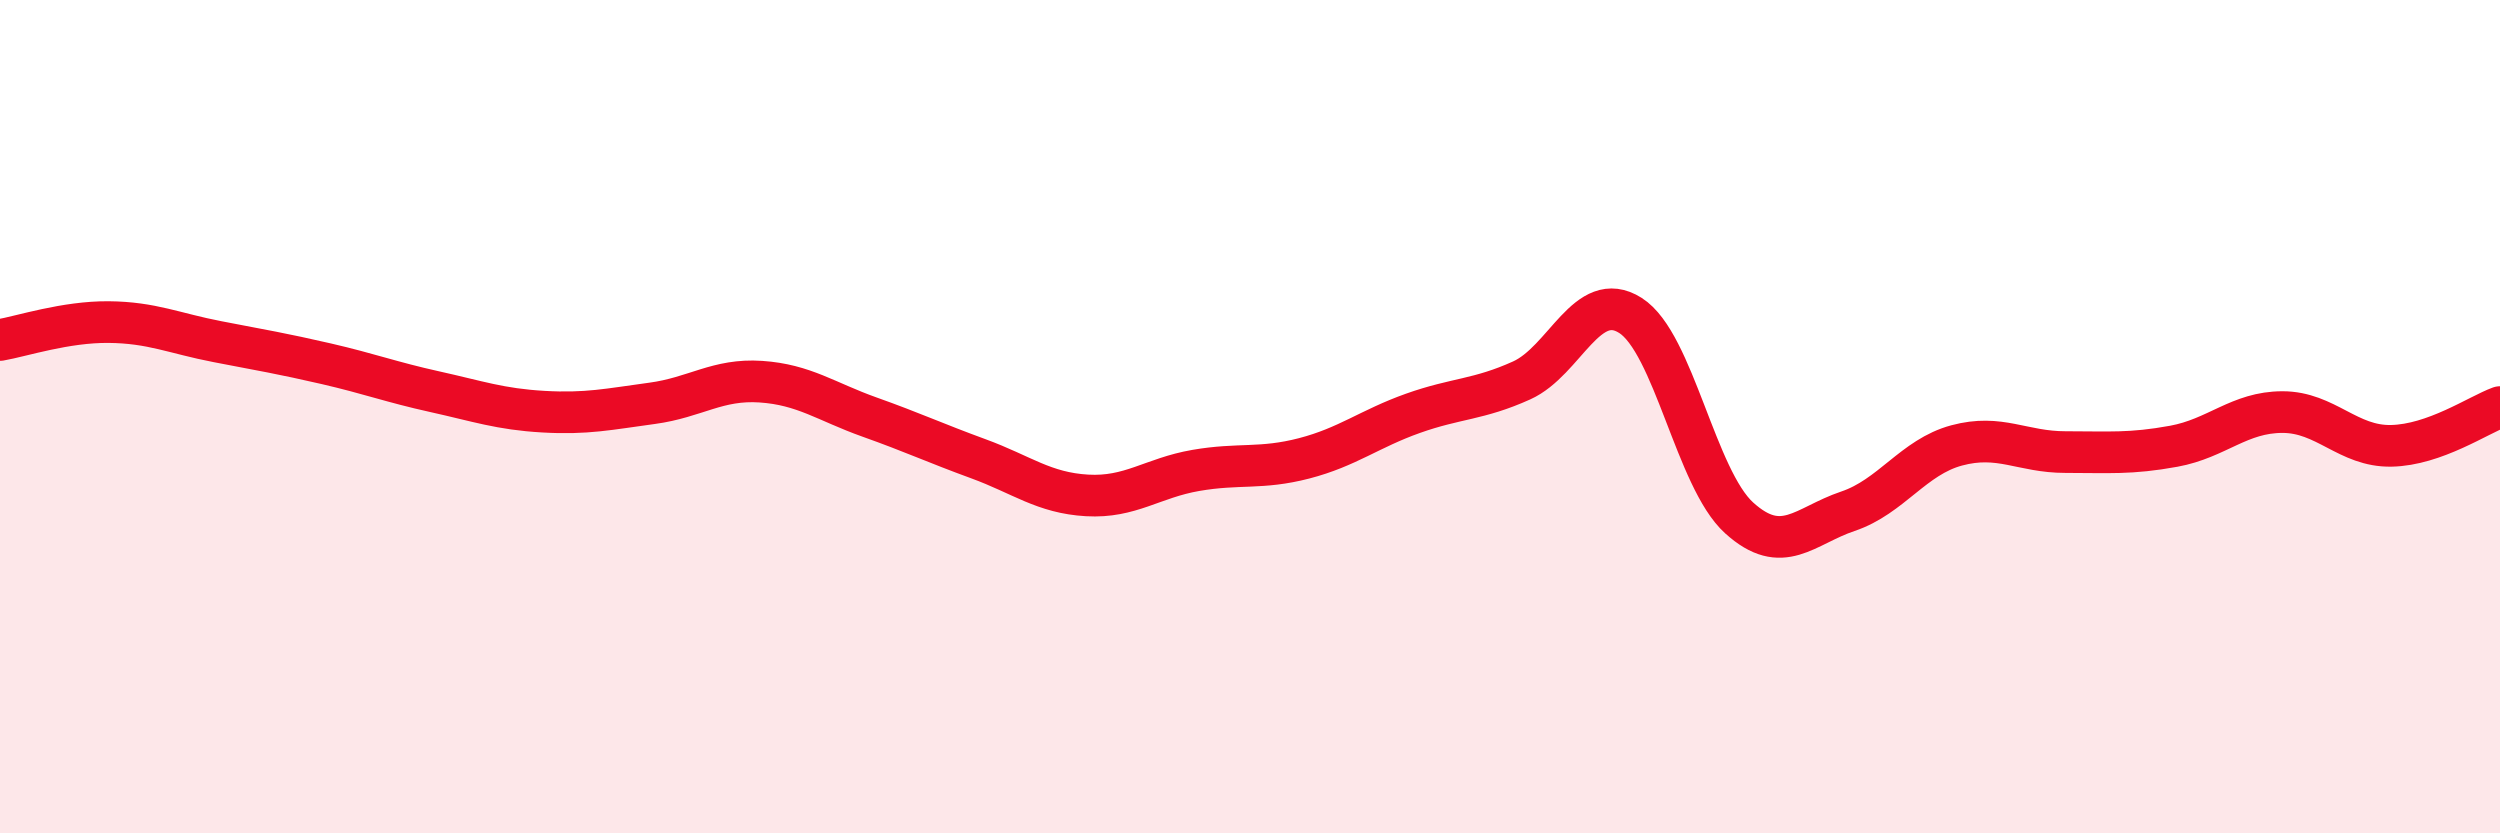 
    <svg width="60" height="20" viewBox="0 0 60 20" xmlns="http://www.w3.org/2000/svg">
      <path
        d="M 0,8.16 C 0.52,8.07 1.57,7.72 2.61,7.73 C 3.65,7.74 4.18,8 5.22,8.2 C 6.26,8.4 6.79,8.49 7.83,8.73 C 8.87,8.97 9.39,9.17 10.43,9.4 C 11.47,9.63 12,9.82 13.04,9.88 C 14.08,9.94 14.61,9.82 15.65,9.68 C 16.69,9.54 17.22,9.09 18.26,9.16 C 19.3,9.23 19.83,9.64 20.87,10.01 C 21.91,10.38 22.44,10.63 23.48,11.01 C 24.52,11.39 25.05,11.83 26.09,11.89 C 27.13,11.95 27.66,11.47 28.7,11.29 C 29.74,11.11 30.26,11.27 31.3,11 C 32.34,10.73 32.87,10.29 33.91,9.92 C 34.95,9.55 35.48,9.6 36.52,9.13 C 37.56,8.66 38.09,6.91 39.13,7.57 C 40.17,8.23 40.7,11.49 41.74,12.43 C 42.78,13.37 43.31,12.62 44.35,12.27 C 45.39,11.92 45.92,10.97 46.96,10.69 C 48,10.41 48.53,10.85 49.57,10.85 C 50.61,10.85 51.13,10.9 52.17,10.71 C 53.21,10.52 53.74,9.89 54.78,9.89 C 55.82,9.89 56.35,10.72 57.39,10.7 C 58.43,10.68 59.48,9.96 60,9.77L60 20L0 20Z"
        fill="#EB0A25"
        opacity="0.1"
        stroke-linecap="round"
        stroke-linejoin="round"
      />
      <path
        d="M 0,8.16 C 0.52,8.07 1.57,7.72 2.61,7.73 C 3.65,7.74 4.18,8 5.22,8.2 C 6.26,8.4 6.79,8.49 7.83,8.73 C 8.87,8.97 9.39,9.17 10.43,9.4 C 11.47,9.63 12,9.82 13.04,9.88 C 14.08,9.94 14.61,9.82 15.65,9.68 C 16.69,9.54 17.22,9.09 18.26,9.16 C 19.3,9.23 19.83,9.64 20.87,10.01 C 21.91,10.38 22.44,10.63 23.48,11.01 C 24.52,11.39 25.05,11.83 26.09,11.89 C 27.13,11.95 27.66,11.47 28.7,11.29 C 29.74,11.11 30.26,11.27 31.3,11 C 32.34,10.73 32.87,10.29 33.91,9.92 C 34.95,9.55 35.48,9.6 36.52,9.13 C 37.56,8.66 38.09,6.91 39.13,7.57 C 40.17,8.23 40.7,11.49 41.74,12.43 C 42.78,13.37 43.31,12.62 44.35,12.27 C 45.39,11.92 45.92,10.97 46.96,10.69 C 48,10.41 48.53,10.85 49.57,10.85 C 50.61,10.85 51.13,10.9 52.17,10.71 C 53.21,10.52 53.74,9.89 54.78,9.89 C 55.82,9.89 56.35,10.72 57.39,10.7 C 58.43,10.68 59.48,9.96 60,9.77"
        stroke="#EB0A25"
        stroke-width="1"
        fill="none"
        stroke-linecap="round"
        stroke-linejoin="round"
      />
    </svg>
  